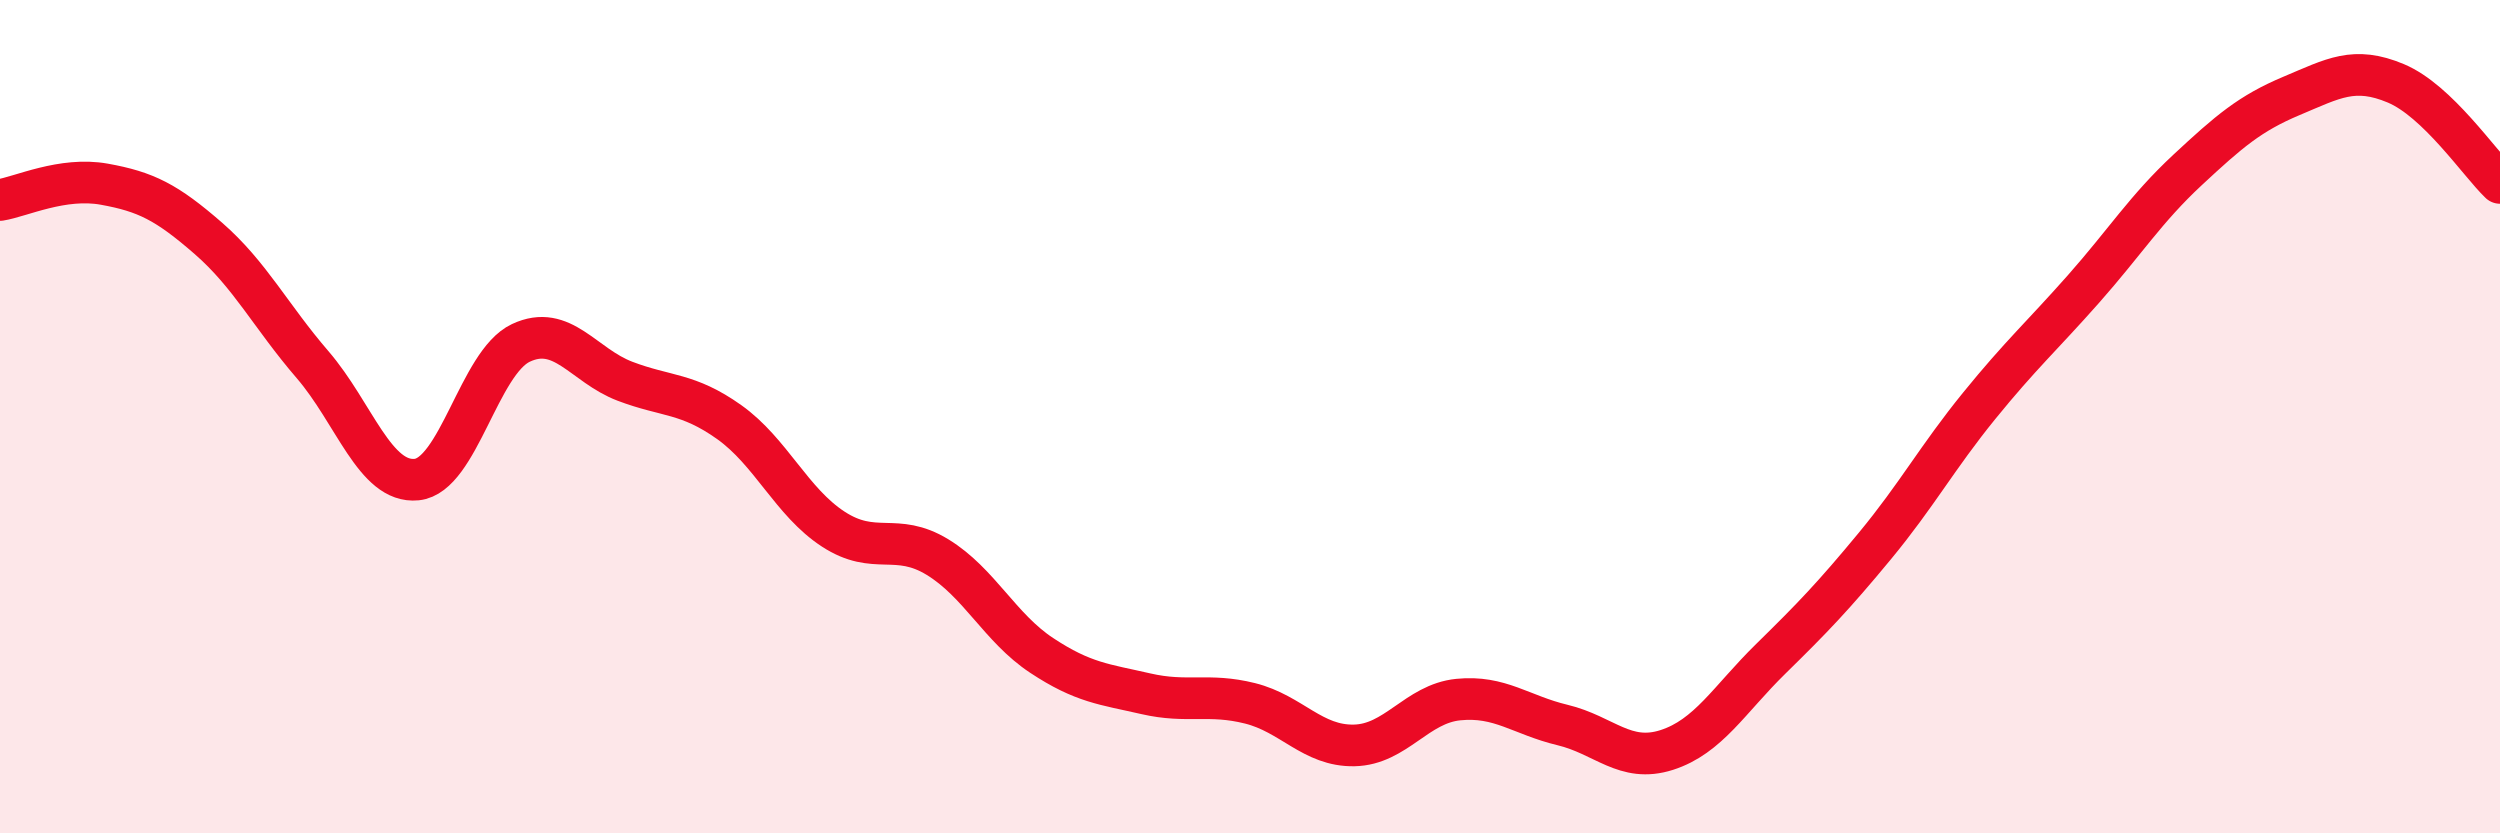 
    <svg width="60" height="20" viewBox="0 0 60 20" xmlns="http://www.w3.org/2000/svg">
      <path
        d="M 0,4.8 C 0.5,4.72 1.5,4.24 2.5,4.42 C 3.5,4.6 4,4.85 5,5.72 C 6,6.59 6.5,7.59 7.5,8.75 C 8.5,9.91 9,11.61 10,11.51 C 11,11.41 11.5,8.7 12.5,8.23 C 13.5,7.76 14,8.77 15,9.15 C 16,9.53 16.5,9.42 17.5,10.13 C 18.5,10.84 19,12.05 20,12.7 C 21,13.35 21.5,12.76 22.5,13.37 C 23.5,13.98 24,15.07 25,15.73 C 26,16.39 26.5,16.42 27.5,16.65 C 28.5,16.88 29,16.63 30,16.88 C 31,17.13 31.5,17.91 32.5,17.89 C 33.5,17.87 34,16.89 35,16.79 C 36,16.69 36.5,17.16 37.5,17.4 C 38.5,17.64 39,18.32 40,18 C 41,17.68 41.5,16.79 42.5,15.81 C 43.5,14.83 44,14.31 45,13.1 C 46,11.89 46.5,10.97 47.5,9.74 C 48.5,8.51 49,8.07 50,6.94 C 51,5.81 51.5,5.01 52.5,4.08 C 53.5,3.15 54,2.72 55,2.3 C 56,1.88 56.5,1.58 57.5,2 C 58.5,2.42 59.5,3.91 60,4.39L60 20L0 20Z"
        fill="#EB0A25"
        opacity="0.1"
        stroke-linecap="round"
        stroke-linejoin="round"
      />
      <path
        d="M 0,4.8 C 0.5,4.72 1.5,4.24 2.5,4.42 C 3.5,4.6 4,4.85 5,5.72 C 6,6.59 6.5,7.59 7.5,8.75 C 8.5,9.91 9,11.61 10,11.51 C 11,11.41 11.5,8.7 12.5,8.23 C 13.5,7.76 14,8.77 15,9.15 C 16,9.53 16.5,9.42 17.5,10.13 C 18.5,10.84 19,12.05 20,12.7 C 21,13.35 21.5,12.76 22.5,13.37 C 23.5,13.98 24,15.07 25,15.73 C 26,16.39 26.5,16.42 27.5,16.65 C 28.5,16.88 29,16.63 30,16.88 C 31,17.13 31.5,17.91 32.5,17.89 C 33.5,17.87 34,16.89 35,16.79 C 36,16.69 36.5,17.16 37.5,17.4 C 38.5,17.64 39,18.32 40,18 C 41,17.68 41.5,16.79 42.5,15.81 C 43.5,14.83 44,14.31 45,13.1 C 46,11.89 46.5,10.97 47.5,9.74 C 48.5,8.51 49,8.07 50,6.94 C 51,5.81 51.5,5.01 52.5,4.08 C 53.5,3.15 54,2.72 55,2.3 C 56,1.88 56.5,1.58 57.5,2 C 58.5,2.42 59.5,3.91 60,4.39"
        stroke="#EB0A25"
        stroke-width="1"
        fill="none"
        stroke-linecap="round"
        stroke-linejoin="round"
      />
    </svg>
  